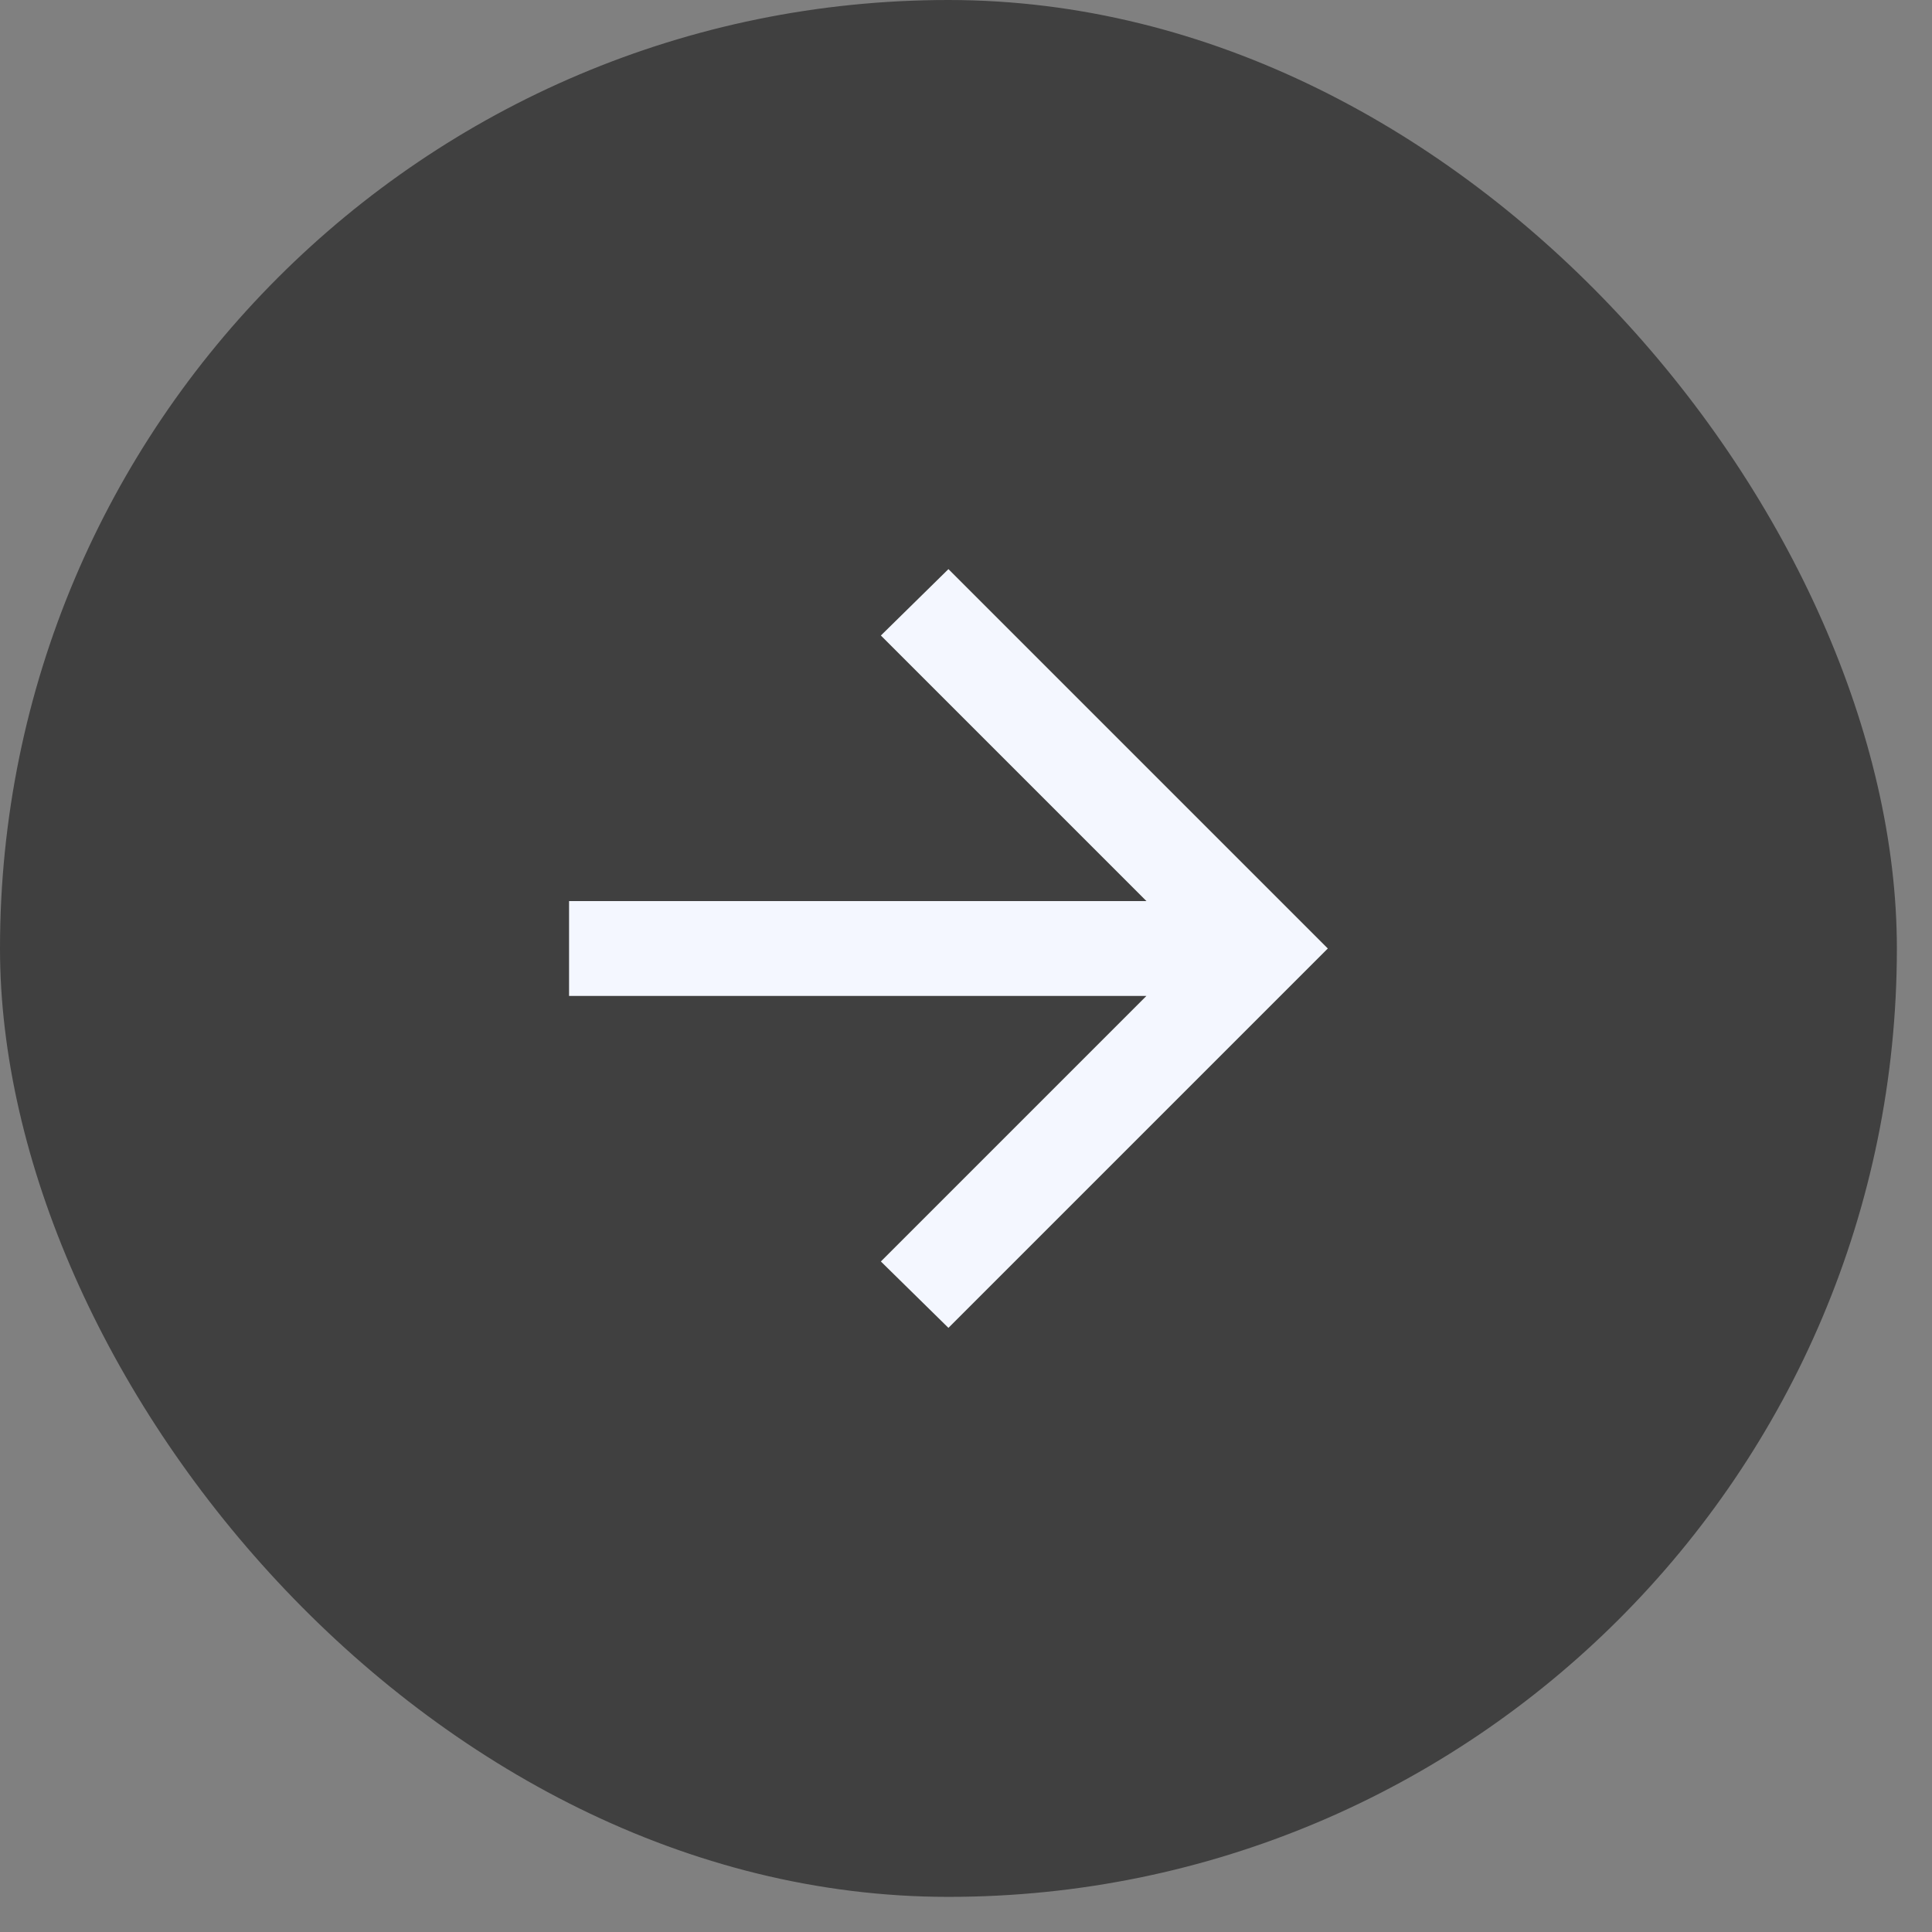 <?xml version="1.0" encoding="UTF-8"?> <svg xmlns="http://www.w3.org/2000/svg" width="33" height="33" viewBox="0 0 33 33" fill="none"><rect x="0" y="0" width="33" height="33" fill="#808080" stroke="none"/><rect width="32.4" height="32.4" rx="16.2" fill="#404040"></rect><mask id="mask0_37_327" style="mask-type:alpha" maskUnits="userSpaceOnUse" x="6" y="6" width="20" height="20"><rect x="6.48" y="6.48" width="19.44" height="19.44" fill="#D9D9D9"></rect></mask><g mask="url(#mask0_37_327)"><path d="M19.582 17.011H9.72V15.391H19.582L15.046 10.855L16.2 9.721L22.68 16.201L16.2 22.681L15.046 21.547L19.582 17.011Z" fill="#F4F7FF"></path></g></svg> 